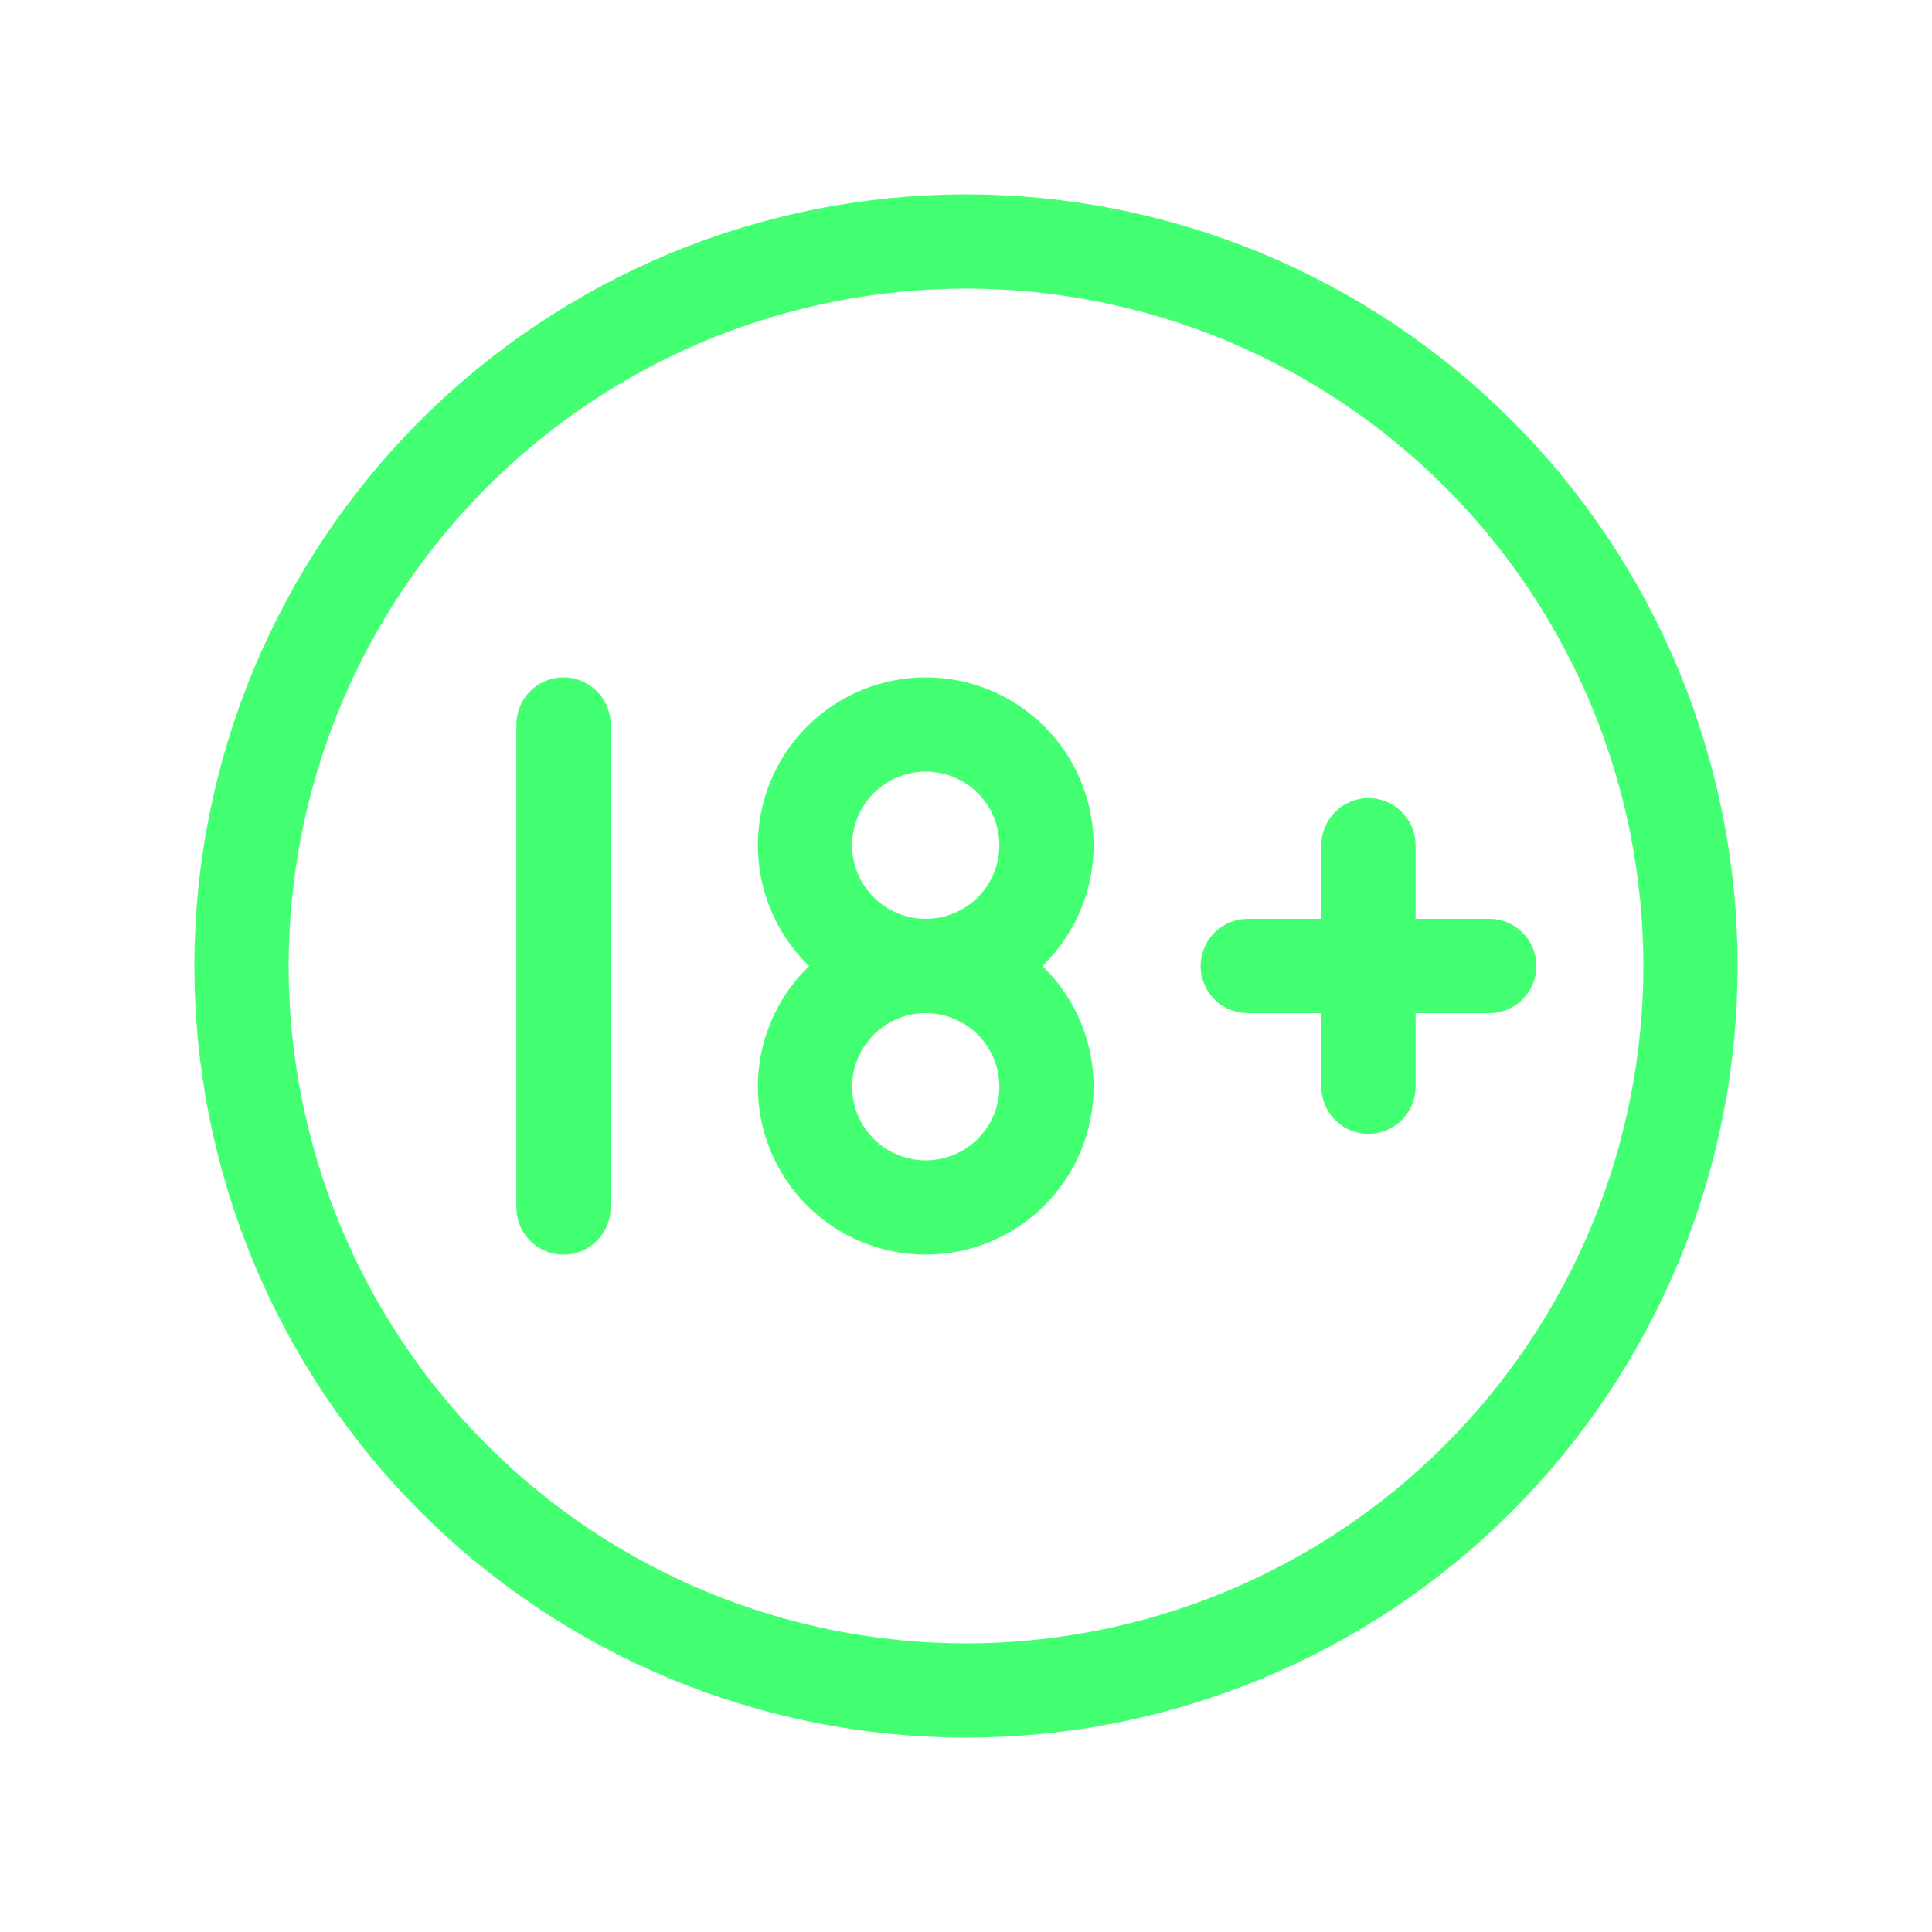 <svg width="41" height="41" viewBox="0 0 41 41" fill="none" xmlns="http://www.w3.org/2000/svg">
<g id="tabler:rating-18-plus">
<g id="Group">
<path id="Vector" d="M5.125 20.5C5.125 22.519 5.523 24.518 6.295 26.384C7.068 28.249 8.201 29.944 9.628 31.372C11.056 32.8 12.751 33.932 14.616 34.705C16.482 35.477 18.481 35.875 20.5 35.875C22.519 35.875 24.518 35.477 26.384 34.705C28.249 33.932 29.944 32.8 31.372 31.372C32.8 29.944 33.932 28.249 34.705 26.384C35.477 24.518 35.875 22.519 35.875 20.5C35.875 18.481 35.477 16.482 34.705 14.616C33.932 12.751 32.8 11.056 31.372 9.628C29.944 8.201 28.249 7.068 26.384 6.295C24.518 5.523 22.519 5.125 20.5 5.125C18.481 5.125 16.482 5.523 14.616 6.295C12.751 7.068 11.056 8.201 9.628 9.628C8.201 11.056 7.068 12.751 6.295 14.616C5.523 16.482 5.125 18.481 5.125 20.5Z" stroke="#43FF72" stroke-width="2" stroke-linecap="round" stroke-linejoin="round"/>
<path id="Vector_2" d="M17.083 17.938C17.083 18.617 17.353 19.269 17.834 19.75C18.314 20.23 18.966 20.5 19.645 20.5C20.325 20.5 20.977 20.23 21.457 19.75C21.938 19.269 22.208 18.617 22.208 17.938C22.208 17.258 21.938 16.606 21.457 16.125C20.977 15.645 20.325 15.375 19.645 15.375C18.966 15.375 18.314 15.645 17.834 16.125C17.353 16.606 17.083 17.258 17.083 17.938Z" stroke="#43FF72" stroke-width="2" stroke-linecap="round" stroke-linejoin="round"/>
<path id="Vector_3" d="M11.958 25.625V15.375M26.479 20.5H31.604M29.041 17.938V23.062M17.083 23.062C17.083 23.742 17.353 24.394 17.834 24.875C18.314 25.355 18.966 25.625 19.645 25.625C20.325 25.625 20.977 25.355 21.457 24.875C21.938 24.394 22.208 23.742 22.208 23.062C22.208 22.383 21.938 21.731 21.457 21.25C20.977 20.77 20.325 20.5 19.645 20.5C18.966 20.5 18.314 20.77 17.834 21.25C17.353 21.731 17.083 22.383 17.083 23.062Z" stroke="#43FF72" stroke-width="2" stroke-linecap="round" stroke-linejoin="round"/>
</g>
</g>
</svg>
